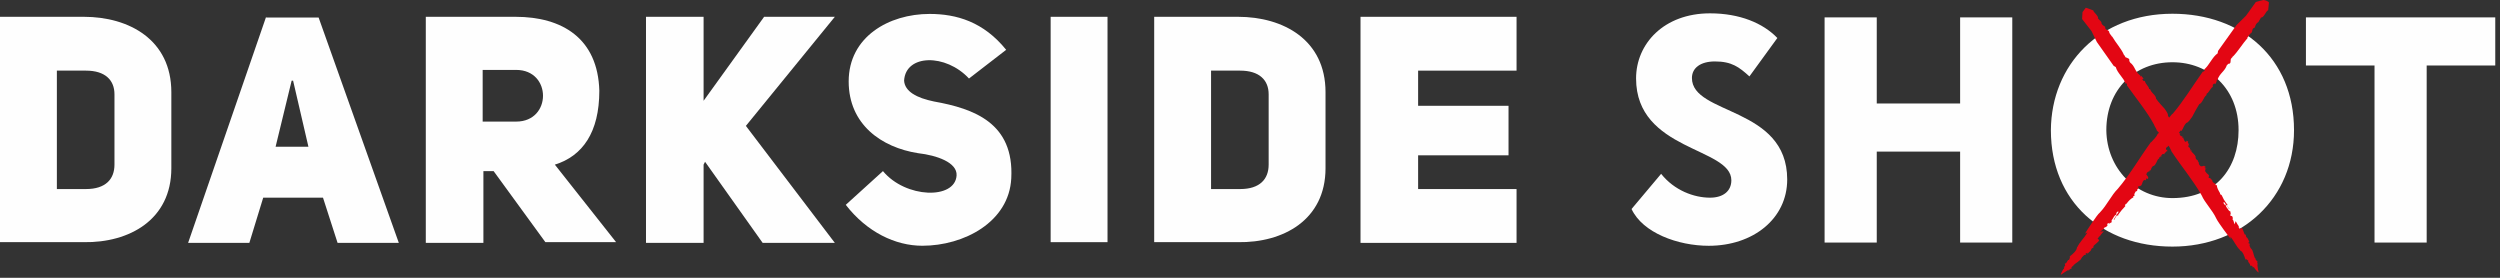 <?xml version="1.0" encoding="UTF-8"?> <svg xmlns="http://www.w3.org/2000/svg" width="324" height="36" viewBox="0 0 324 36" fill="none"><rect x="0" y="0" width="324" height="36" fill="#333333" stroke="none"/> <path d="M212.035 10.164C212.035 5.658 215.654 1.729 221.616 1.729C225.448 1.729 228.482 2.986 230.345 4.924L226.725 9.902C225.395 8.697 224.437 7.963 222.254 7.963C220.391 7.963 219.274 8.802 219.274 10.111C219.274 14.931 231.622 13.779 231.622 23.262C231.622 28.344 227.204 31.854 221.456 31.854C217.464 31.854 212.886 30.178 211.449 27.087L215.282 22.528C216.985 24.677 219.54 25.619 221.616 25.619C223.372 25.619 224.383 24.729 224.383 23.367C224.383 19.07 212.035 19.594 212.035 10.164Z" fill="#FEFEFE"></path> <path d="M254.032 19.647H243.227V31.436H236.467V2.253H243.227V13.412H254.032V2.253H260.791V31.436H254.032V19.647Z" fill="#FEFEFE"></path> <path d="M281.55 25.672C287.192 25.672 290.119 21.743 290.119 16.87C290.119 11.526 286.34 8.068 281.55 8.068C276.653 8.068 272.98 11.579 272.98 16.87C273.033 21.848 276.813 25.672 281.55 25.672ZM281.55 1.781C290.545 1.781 297.305 7.544 297.305 16.87C297.305 25.672 290.598 31.959 281.55 31.959C272.554 31.959 265.795 26.196 265.795 16.87C265.848 8.383 272.129 1.781 281.55 1.781Z" fill="#FEFEFE"></path> <path d="M298.849 2.253H323.386V8.488H314.497V31.436H307.738V8.488H298.849V2.253Z" fill="#FEFEFE"></path> <path d="M289.108 30.965L289.055 30.65C289.64 31.384 289.747 31.855 290.332 32.432H290.279C290.332 32.536 290.652 32.379 291.024 33.689C291.077 33.741 291.077 33.689 291.077 33.794L291.024 33.532C291.131 33.637 291.29 33.689 291.397 33.794C291.397 33.846 291.397 33.846 291.343 33.899L291.61 34.265V34.422C291.716 34.475 291.876 34.318 291.982 34.684C292.035 34.475 292.142 34.789 292.195 34.684C292.195 34.684 292.195 34.737 292.195 34.789C292.355 34.947 292.568 35.261 292.727 35.313C292.727 35.313 292.514 34.475 292.568 34.161C292.674 34.422 292.621 34.213 292.621 34.161H292.568C292.514 34.003 292.568 33.951 292.568 33.846C292.568 33.846 292.568 33.846 292.514 33.846C292.514 33.846 292.461 33.846 292.461 33.794C292.408 33.741 292.355 33.637 292.302 33.584L292.355 33.532C292.142 33.532 292.035 32.641 291.929 32.536C291.929 32.327 291.663 32.222 291.61 32.013C291.45 31.698 291.61 31.803 291.556 31.593C291.45 31.384 291.503 31.698 291.45 31.593L291.397 31.331C291.503 31.436 291.503 31.384 291.503 31.331C291.397 31.122 291.29 30.755 291.131 30.755C291.024 30.441 291.077 30.441 291.024 30.284C291.024 30.336 291.077 30.441 291.024 30.441C291.024 30.284 290.971 30.388 290.971 30.441C290.811 30.336 290.652 29.445 290.492 29.55H290.545C290.385 29.602 290.332 29.707 290.226 29.655V29.55L290.119 29.445C290.119 29.34 290.173 29.34 290.173 29.34C290.013 29.183 289.906 28.921 289.747 28.659L289.587 29.078C289.534 28.869 289.427 28.397 289.321 28.45L289.374 28.293C289.321 27.821 289.108 28.083 289.055 27.926V27.664L289.161 27.873C289.108 27.664 289.055 27.559 289.055 27.349C289.055 27.349 289.055 27.349 289.055 27.402C289.002 27.402 288.895 27.349 288.789 27.192C288.682 26.983 288.522 26.93 288.416 26.511H288.256L288.15 26.249L288.256 26.197C288.416 26.407 288.735 26.826 288.895 27.088H288.948C288.842 26.93 288.682 26.773 288.629 26.668C288.629 26.616 288.629 26.407 288.735 26.459L288.576 26.407C288.203 25.883 288.203 25.883 287.884 25.201V25.306C287.777 25.201 287.671 25.097 287.724 25.044C287.511 24.677 287.298 24.311 287.298 23.996H287.139C287.085 23.944 287.192 23.682 287.032 23.787L286.872 23.682C286.819 23.577 286.713 23.577 286.713 23.42C286.713 23.42 286.713 23.42 286.713 23.368C286.606 23.106 286.606 23.42 286.5 23.158C286.5 23.001 286.287 23.158 286.234 23.001L286.287 22.791C286.234 22.529 286.021 22.582 285.808 22.215C285.755 22.006 285.808 21.848 286.021 21.901C285.808 21.848 285.861 21.901 285.701 21.744C285.755 21.691 285.755 21.691 285.861 21.691C285.808 21.482 285.755 21.639 285.648 21.482C285.489 21.534 285.329 21.586 285.276 21.534V21.586C285.116 21.482 285.01 21.377 284.956 21.167L285.01 21.115L284.85 20.958L284.903 20.905L284.743 20.696V20.748C284.69 20.696 284.53 20.538 284.53 20.381H284.584C284.477 20.015 284.158 19.857 283.945 19.543H284.051C284.051 19.386 283.892 19.595 283.839 19.438L283.945 19.386C283.732 19.334 283.839 19.229 283.839 19.072L283.732 19.176L283.626 19.019C283.519 18.81 283.732 18.81 283.785 18.81L283.626 18.757L283.732 18.652C283.519 18.652 283.679 18.548 283.519 18.443C283.572 18.39 283.626 18.443 283.572 18.338L283.253 18.181L283.413 18.286L283.253 18.39C283.04 18.286 283.147 18.181 282.987 18.076L283.093 18.128C282.934 17.971 282.987 17.919 282.934 17.762C282.934 17.814 282.934 17.919 282.827 17.814C282.774 17.762 282.88 17.762 282.827 17.657C282.721 17.709 282.561 17.605 282.508 17.447H282.561C282.508 17.447 282.508 17.447 282.455 17.343L282.614 17.29L282.401 17.238C282.401 17.133 282.242 17.081 282.295 17.081H282.348L282.029 16.557L282.135 16.504C281.976 16.557 281.976 16.19 281.816 16.295C281.816 16.137 281.497 15.928 281.709 15.876C281.497 15.509 281.177 15.456 280.964 14.985C281.018 14.723 280.698 14.356 280.538 14.094C280.113 13.623 279.793 13.308 279.421 12.784C279.421 12.313 278.782 12.051 278.676 11.579L278.516 11.527C278.516 11.213 278.09 10.951 277.984 10.531C277.877 10.479 277.824 10.427 277.824 10.427C277.824 10.427 277.824 10.479 277.771 10.531C277.771 10.427 277.558 10.27 277.717 10.217H277.771C277.877 10.165 277.505 9.955 277.558 9.798L277.451 9.955L277.345 9.746L277.398 9.798C276.6 9.222 276.759 8.593 276.014 8.069C276.227 8.069 275.855 7.964 275.961 7.86C276.014 7.545 275.695 7.545 275.535 7.44C275.535 7.44 275.535 7.44 275.482 7.44L275.322 7.178C275.588 7.231 275.056 7.074 275.269 7.126C274.95 6.34 274.204 5.554 273.725 4.716V4.768C273.619 4.559 273.353 4.349 273.353 4.14C273.3 3.93 273.034 3.878 272.98 3.825C272.767 3.721 272.821 3.459 272.874 3.511C272.714 3.354 272.448 3.301 272.342 2.987C272.448 2.777 271.756 2.411 271.916 2.306C271.809 1.887 271.437 1.73 271.277 1.363C271.277 1.363 271.277 1.363 271.33 1.363L270.319 0.996L269.893 1.572L269.84 2.463L271.064 4.035L271.756 5.449L273.938 8.541L274.204 8.698C274.417 9.484 275.216 10.06 275.482 10.846L275.588 10.793C275.748 11.003 275.642 11.003 275.642 11.056C276.866 12.784 278.25 14.461 279.155 16.137C279.208 16.347 279.527 16.766 279.527 16.923C280.006 17.343 280.379 17.866 280.698 18.39L280.858 18.6C280.858 18.6 280.858 18.6 280.805 18.6C281.071 18.81 281.284 19.281 281.443 19.648C282.721 21.586 284.158 23.263 285.329 25.306C285.755 26.302 286.713 27.192 287.245 28.345C287.458 28.817 288.948 30.808 289.108 30.965Z" fill="#E30613"></path> <path d="M270.213 30.283L270.532 30.126C270 31.016 269.574 31.278 269.202 32.064V32.012C269.095 32.117 269.361 32.379 268.19 33.269C268.19 33.322 268.19 33.322 268.084 33.374L268.297 33.217C268.244 33.374 268.244 33.531 268.137 33.688C268.084 33.688 268.084 33.688 268.031 33.688L267.765 34.108L267.605 34.16C267.552 34.317 267.818 34.37 267.445 34.632C267.658 34.579 267.392 34.841 267.499 34.841C267.445 34.841 267.445 34.894 267.392 34.894C267.286 35.103 267.073 35.47 267.073 35.627C267.073 35.627 267.871 35.051 268.137 34.946C267.924 35.208 268.084 35.051 268.19 34.998V34.946C268.35 34.789 268.403 34.841 268.51 34.789C268.51 34.789 268.51 34.789 268.457 34.736C268.457 34.736 268.403 34.684 268.457 34.684C268.51 34.632 268.563 34.527 268.616 34.474L268.669 34.527C268.616 34.317 269.415 33.898 269.521 33.741C269.734 33.636 269.734 33.374 269.947 33.217C270.213 32.903 270.16 33.112 270.32 33.007C270.479 32.85 270.213 33.007 270.266 32.903L270.532 32.745C270.426 32.903 270.532 32.85 270.586 32.85C270.745 32.641 271.118 32.431 271.011 32.274C271.278 32.064 271.331 32.064 271.437 31.959C271.384 31.959 271.331 32.064 271.278 32.012C271.437 31.959 271.278 31.959 271.278 31.959C271.331 31.75 272.129 31.278 272.023 31.121H272.076C271.97 31.016 271.863 31.016 271.863 30.859L271.97 30.807L272.023 30.65C272.129 30.597 272.129 30.65 272.129 30.65C272.236 30.44 272.449 30.178 272.661 29.969L272.182 30.021C272.395 29.864 272.768 29.602 272.715 29.497L272.874 29.445C273.353 29.183 272.981 29.13 273.141 28.973L273.407 28.868L273.247 29.078C273.46 28.921 273.513 28.868 273.726 28.764C273.726 28.764 273.726 28.764 273.673 28.764V28.711C273.62 28.659 273.673 28.502 273.779 28.397C273.939 28.187 273.939 27.978 274.312 27.768L274.258 27.611L274.471 27.401L274.578 27.454C274.418 27.663 274.152 28.135 273.939 28.449L273.992 28.502C274.099 28.344 274.205 28.082 274.312 27.978C274.365 27.925 274.578 27.873 274.524 27.978V27.82C274.95 27.244 274.95 27.244 275.483 26.668H275.376C275.429 26.511 275.483 26.406 275.589 26.406C275.855 26.039 276.174 25.725 276.494 25.568L276.441 25.463C276.494 25.41 276.76 25.358 276.6 25.253L276.654 25.044C276.76 24.939 276.707 24.834 276.866 24.782H276.92C277.133 24.572 276.813 24.729 277.079 24.467C277.239 24.415 277.026 24.258 277.133 24.153L277.399 24.101C277.665 23.943 277.558 23.786 277.771 23.419C277.931 23.262 278.144 23.315 278.144 23.472C278.091 23.21 278.091 23.315 278.197 23.105C278.25 23.105 278.25 23.157 278.304 23.21C278.516 23.053 278.357 23.053 278.41 22.948C278.357 22.843 278.197 22.686 278.197 22.634L278.144 22.686C278.197 22.476 278.25 22.319 278.463 22.215L278.516 22.267L278.623 22.057L278.676 22.11L278.836 21.848H278.783C278.836 21.795 278.942 21.586 279.049 21.481L279.102 21.533C279.475 21.271 279.475 20.905 279.741 20.538L279.794 20.643C279.954 20.59 279.687 20.538 279.847 20.381L279.954 20.433C279.9 20.224 280.113 20.276 280.22 20.224L280.06 20.171L280.22 20.014C280.379 19.857 280.486 20.014 280.486 20.066V19.857L280.592 19.909C280.539 19.752 280.699 19.804 280.752 19.595C280.805 19.595 280.805 19.647 280.858 19.647L280.912 19.28L280.858 19.49L280.699 19.333C280.699 19.071 280.858 19.123 280.912 18.966V19.071C281.018 18.861 281.071 18.861 281.231 18.809C281.178 18.809 281.071 18.861 281.125 18.756C281.178 18.704 281.231 18.756 281.284 18.704C281.178 18.599 281.231 18.442 281.391 18.337C281.391 18.337 281.444 18.337 281.444 18.39C281.444 18.337 281.444 18.285 281.497 18.285L281.604 18.39L281.55 18.18C281.657 18.128 281.604 17.971 281.71 18.023V18.075L282.136 17.552L282.242 17.604C282.136 17.447 282.508 17.342 282.349 17.237C282.508 17.185 282.562 16.766 282.721 16.975C282.987 16.608 282.987 16.294 283.36 15.927C283.626 15.875 283.892 15.403 284.105 15.142C284.425 14.513 284.638 14.146 285.01 13.517C285.489 13.308 285.542 12.627 285.968 12.312V12.155C286.288 11.998 286.394 11.526 286.767 11.264C286.767 11.16 286.82 11.107 286.82 11.055C286.82 11.055 286.767 11.055 286.713 11.055C286.82 11.002 286.926 10.741 287.033 10.845V10.898C287.139 11.002 287.192 10.583 287.352 10.531H287.192L287.352 10.374V10.426C287.671 9.431 288.31 9.326 288.63 8.383C288.683 8.592 288.683 8.173 288.842 8.278C289.162 8.226 289.055 7.911 289.109 7.702C289.109 7.702 289.109 7.702 289.109 7.649L289.321 7.387C289.375 7.702 289.321 7.073 289.375 7.335C290.013 6.706 290.599 5.711 291.291 4.925H291.238C291.397 4.715 291.557 4.401 291.717 4.296C291.93 4.191 291.876 3.877 291.93 3.825C291.983 3.615 292.249 3.563 292.196 3.615C292.302 3.406 292.302 3.144 292.568 2.934C292.781 2.934 292.941 2.148 293.154 2.253C293.526 2.043 293.58 1.572 293.952 1.31C293.952 1.31 293.952 1.31 293.952 1.362C294.005 0.995 294.005 0.629 294.059 0.314C293.899 0.157 293.686 0.052 293.367 0C293.047 0.052 292.675 0.157 292.355 0.262C291.93 0.838 291.504 1.467 291.078 2.043L289.854 3.248L287.459 6.601L287.405 6.916C286.713 7.387 286.341 8.435 285.649 9.012L285.755 9.116C285.596 9.326 285.542 9.273 285.489 9.273C284.158 11.16 282.934 13.15 281.604 14.722C281.391 14.827 281.125 15.351 280.912 15.403C280.646 16.032 280.22 16.608 279.847 17.132V17.08L279.687 17.342H279.634C279.528 17.709 279.102 18.075 278.783 18.442V18.39C277.292 20.433 276.121 22.529 274.471 24.467C273.62 25.306 273.087 26.563 272.129 27.558C271.81 27.768 270.32 30.073 270.213 30.283Z" fill="#E30613"></path> <path d="M10.866 2.178C16.725 2.178 22.206 5.154 22.206 11.944V21.803C22.206 28.5 16.725 31.477 10.866 31.384H-0V2.178H10.866ZM11.15 24.501C13.701 24.501 14.835 23.198 14.835 21.338V12.223C14.835 10.363 13.607 9.154 11.15 9.154H7.37V24.501H11.15Z" fill="#FEFEFE"></path> <path d="M34.49 2.178L24.379 31.477H32.316L34.112 25.617H41.86L43.75 31.477H51.687L41.293 2.271H34.49V2.178ZM37.797 10.456H37.986L39.97 19.013H35.718L37.797 10.456Z" fill="#FEFEFE"></path> <path d="M63.972 22.175H62.649V31.477H55.184V2.178H66.807C72.854 2.178 77.484 4.968 77.673 11.758C77.673 17.153 75.5 20.222 71.909 21.338L79.847 31.384H70.681L63.972 22.175ZM66.901 15.758C71.531 15.758 71.531 9.061 66.901 9.061H62.554V15.758H66.901Z" fill="#FEFEFE"></path> <path d="M99.029 2.178L91.186 13.06V2.178H83.721V31.477H91.186V21.338L91.375 20.966L98.84 31.477H108.195L96.666 16.316L108.195 2.178H99.029Z" fill="#FEFEFE"></path> <path d="M114.43 22.175C117.36 25.71 123.785 25.896 123.974 22.733C124.069 21.059 121.423 20.129 118.966 19.85C114.241 19.106 109.989 16.13 109.989 10.549C109.989 4.782 115.186 1.806 120.478 1.806C123.974 1.806 127.47 2.829 130.4 6.456L125.581 10.177C122.557 6.921 117.36 7.014 117.171 10.456C117.265 11.851 118.777 12.688 121.045 13.153C126.242 14.083 131.439 15.944 131.061 23.105C130.778 28.779 124.919 31.849 119.533 31.849C116.037 31.849 112.352 30.081 109.611 26.547L114.43 22.175Z" fill="#FEFEFE"></path> <path d="M143.534 2.178H136.164V31.384H143.534V2.178Z" fill="#FEFEFE"></path> <path d="M160.449 2.178C166.308 2.178 171.788 5.154 171.788 11.944V21.803C171.788 28.5 166.308 31.477 160.449 31.384H149.583V2.178H160.449ZM160.733 24.501C163.284 24.501 164.418 23.198 164.418 21.338V12.223C164.418 10.363 163.19 9.154 160.733 9.154H156.953V24.501H160.733Z" fill="#FEFEFE"></path> <path d="M176.323 2.178V31.477H196.545V24.501H183.788V20.129H195.505V13.711H183.788V9.154H196.545V2.178H176.323Z" fill="#FEFEFE"></path> </svg> 